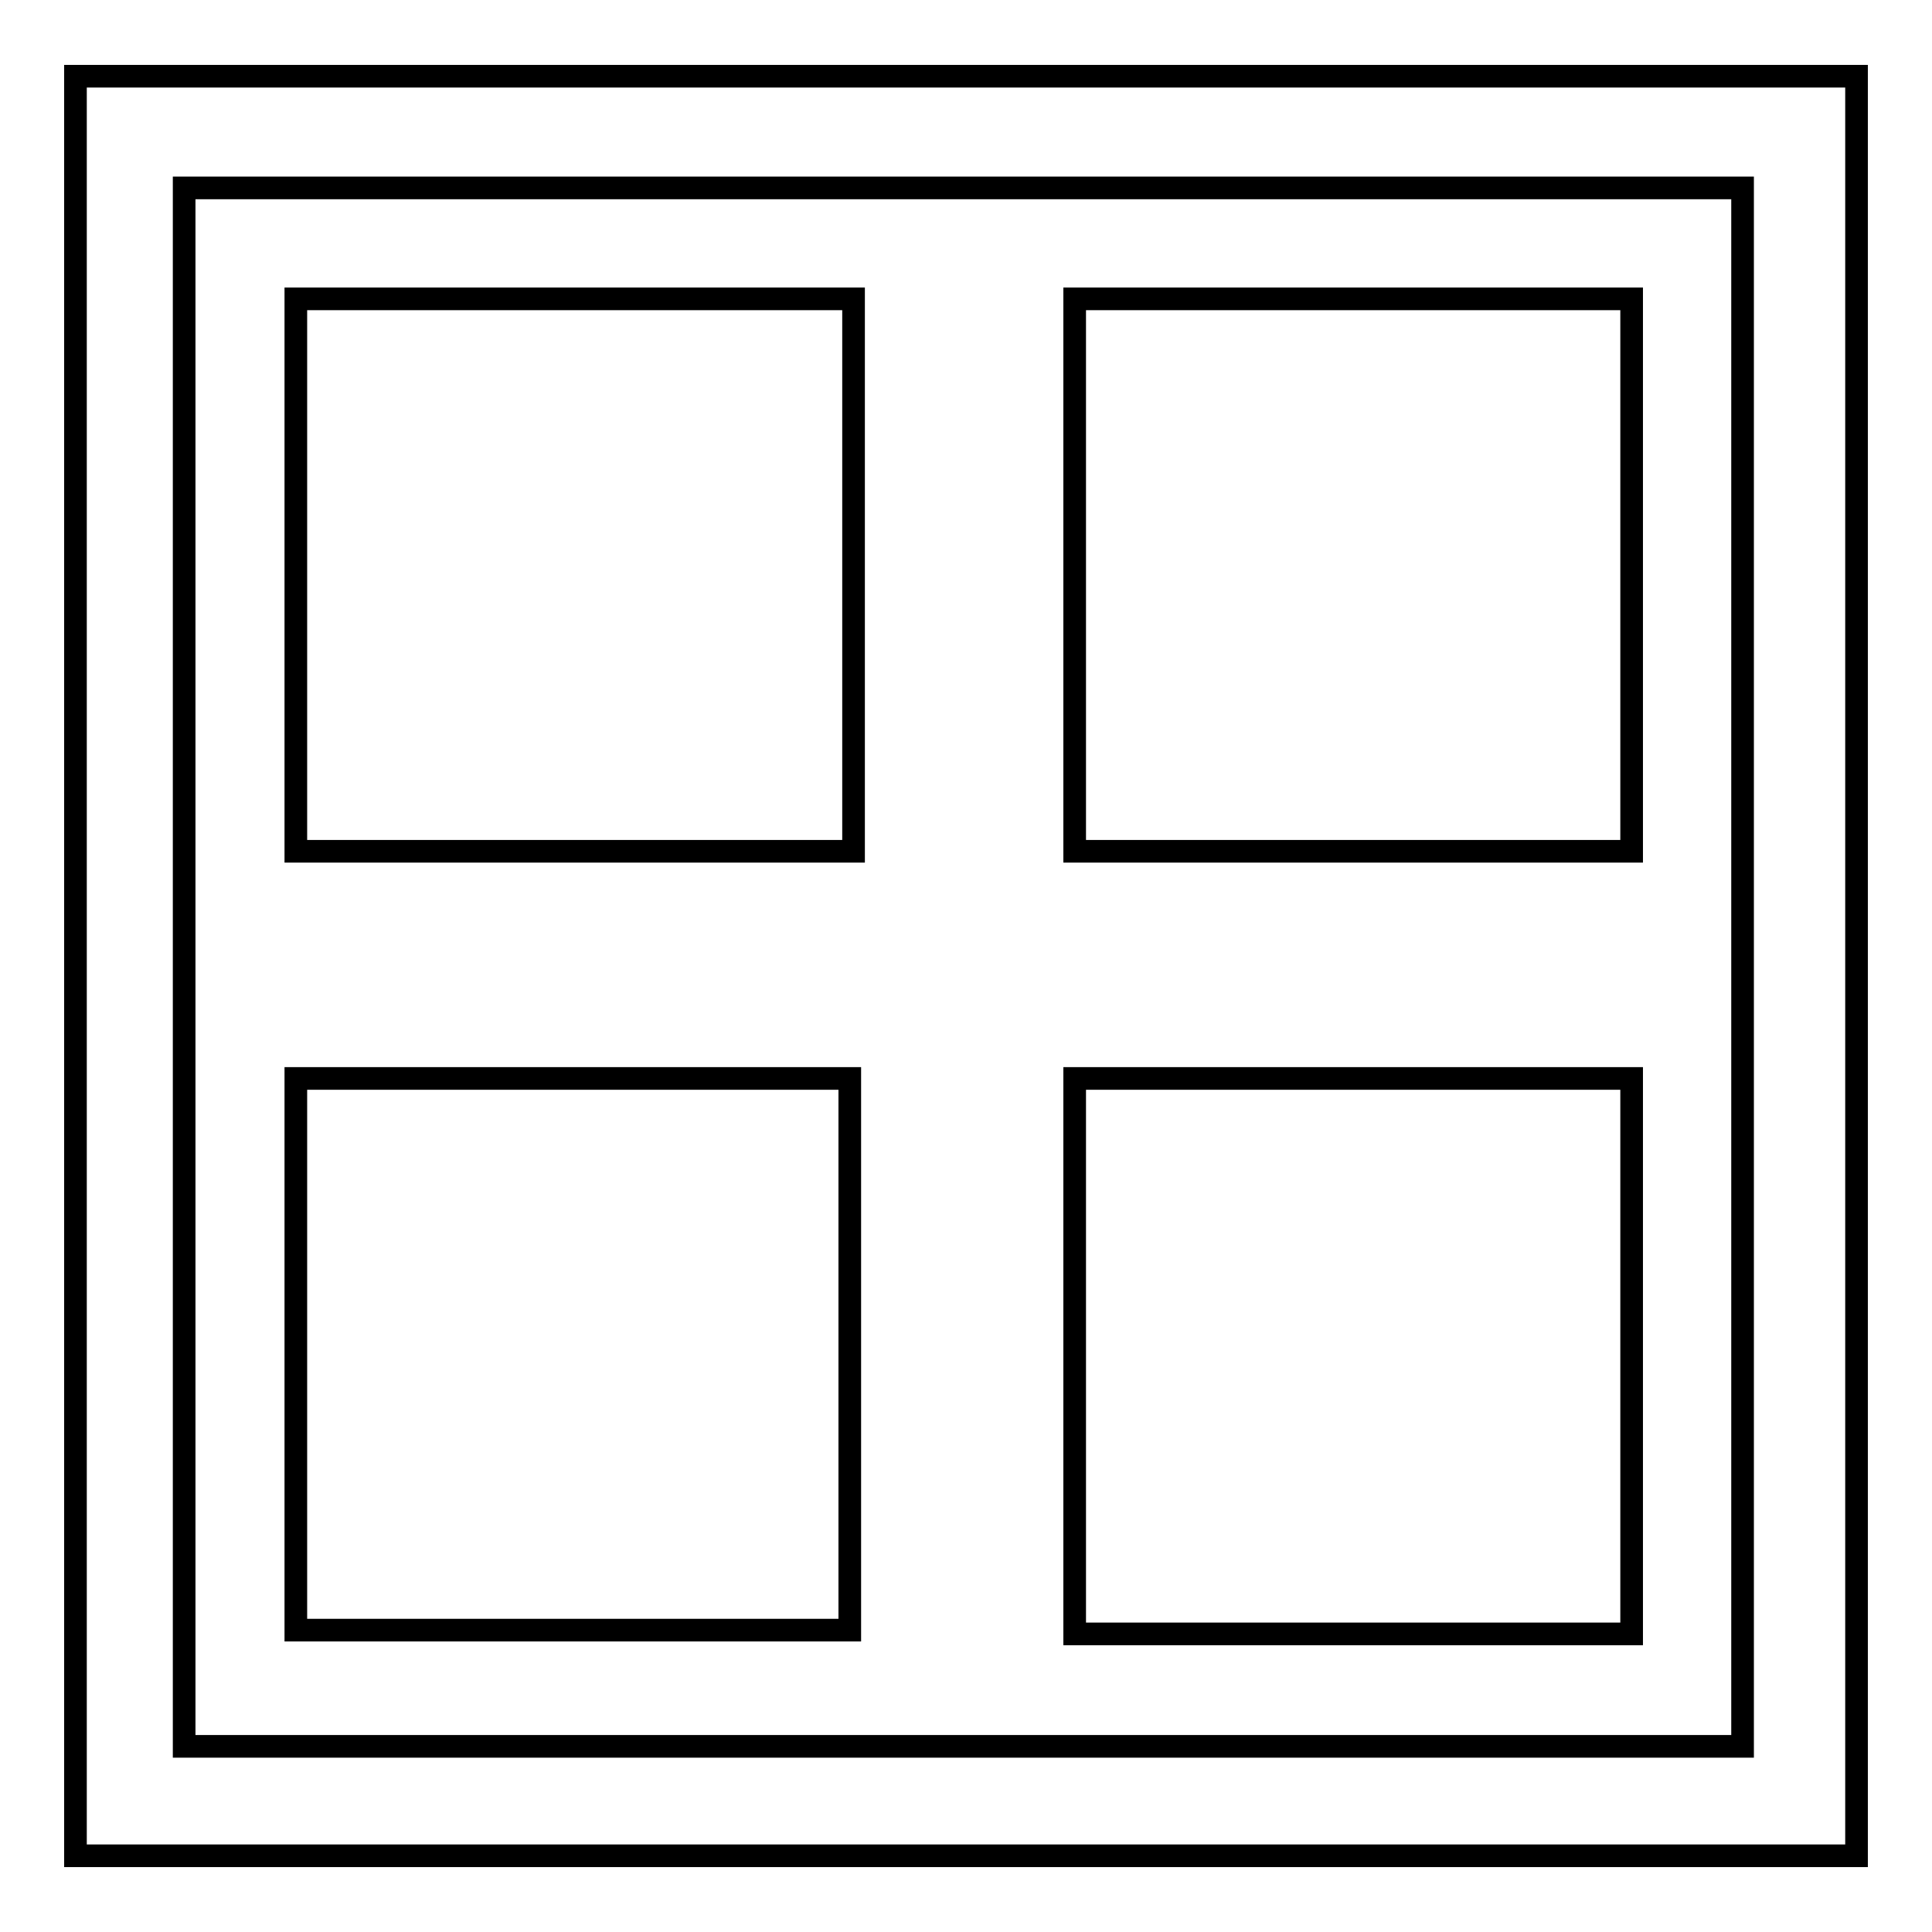<?xml version="1.0" encoding="utf-8"?>
<!-- Svg Vector Icons : http://www.onlinewebfonts.com/icon -->
<!DOCTYPE svg PUBLIC "-//W3C//DTD SVG 1.1//EN" "http://www.w3.org/Graphics/SVG/1.1/DTD/svg11.dtd">
<svg version="1.1" xmlns="http://www.w3.org/2000/svg" xmlns:xlink="http://www.w3.org/1999/xlink" x="0px" y="0px" viewBox="0 0 256 256" enable-background="new 0 0 256 256" xml:space="preserve">
<g><g><path stroke-width="3" fill-opacity="0" stroke="#000000"  d="M246,245.9H10V10.1h236V245.9L246,245.9z M24.4,231.4h206.5V24.9H24.4V231.4L24.4,231.4z"/><path stroke-width="3" fill-opacity="0" stroke="#000000"  d="M39.2,142.9V216h73.4v-73.1H39.2z"/><path stroke-width="3" fill-opacity="0" stroke="#000000"  d="M142.4,142.9v73.6h73.8v-73.6H142.4z"/><path stroke-width="3" fill-opacity="0" stroke="#000000"  d="M39.2,39.6v73.2h73.9V39.6H39.2z"/><path stroke-width="3" fill-opacity="0" stroke="#000000"  d="M142.4,39.6v73.2h73.8V39.6H142.4z"/></g></g>
</svg>
